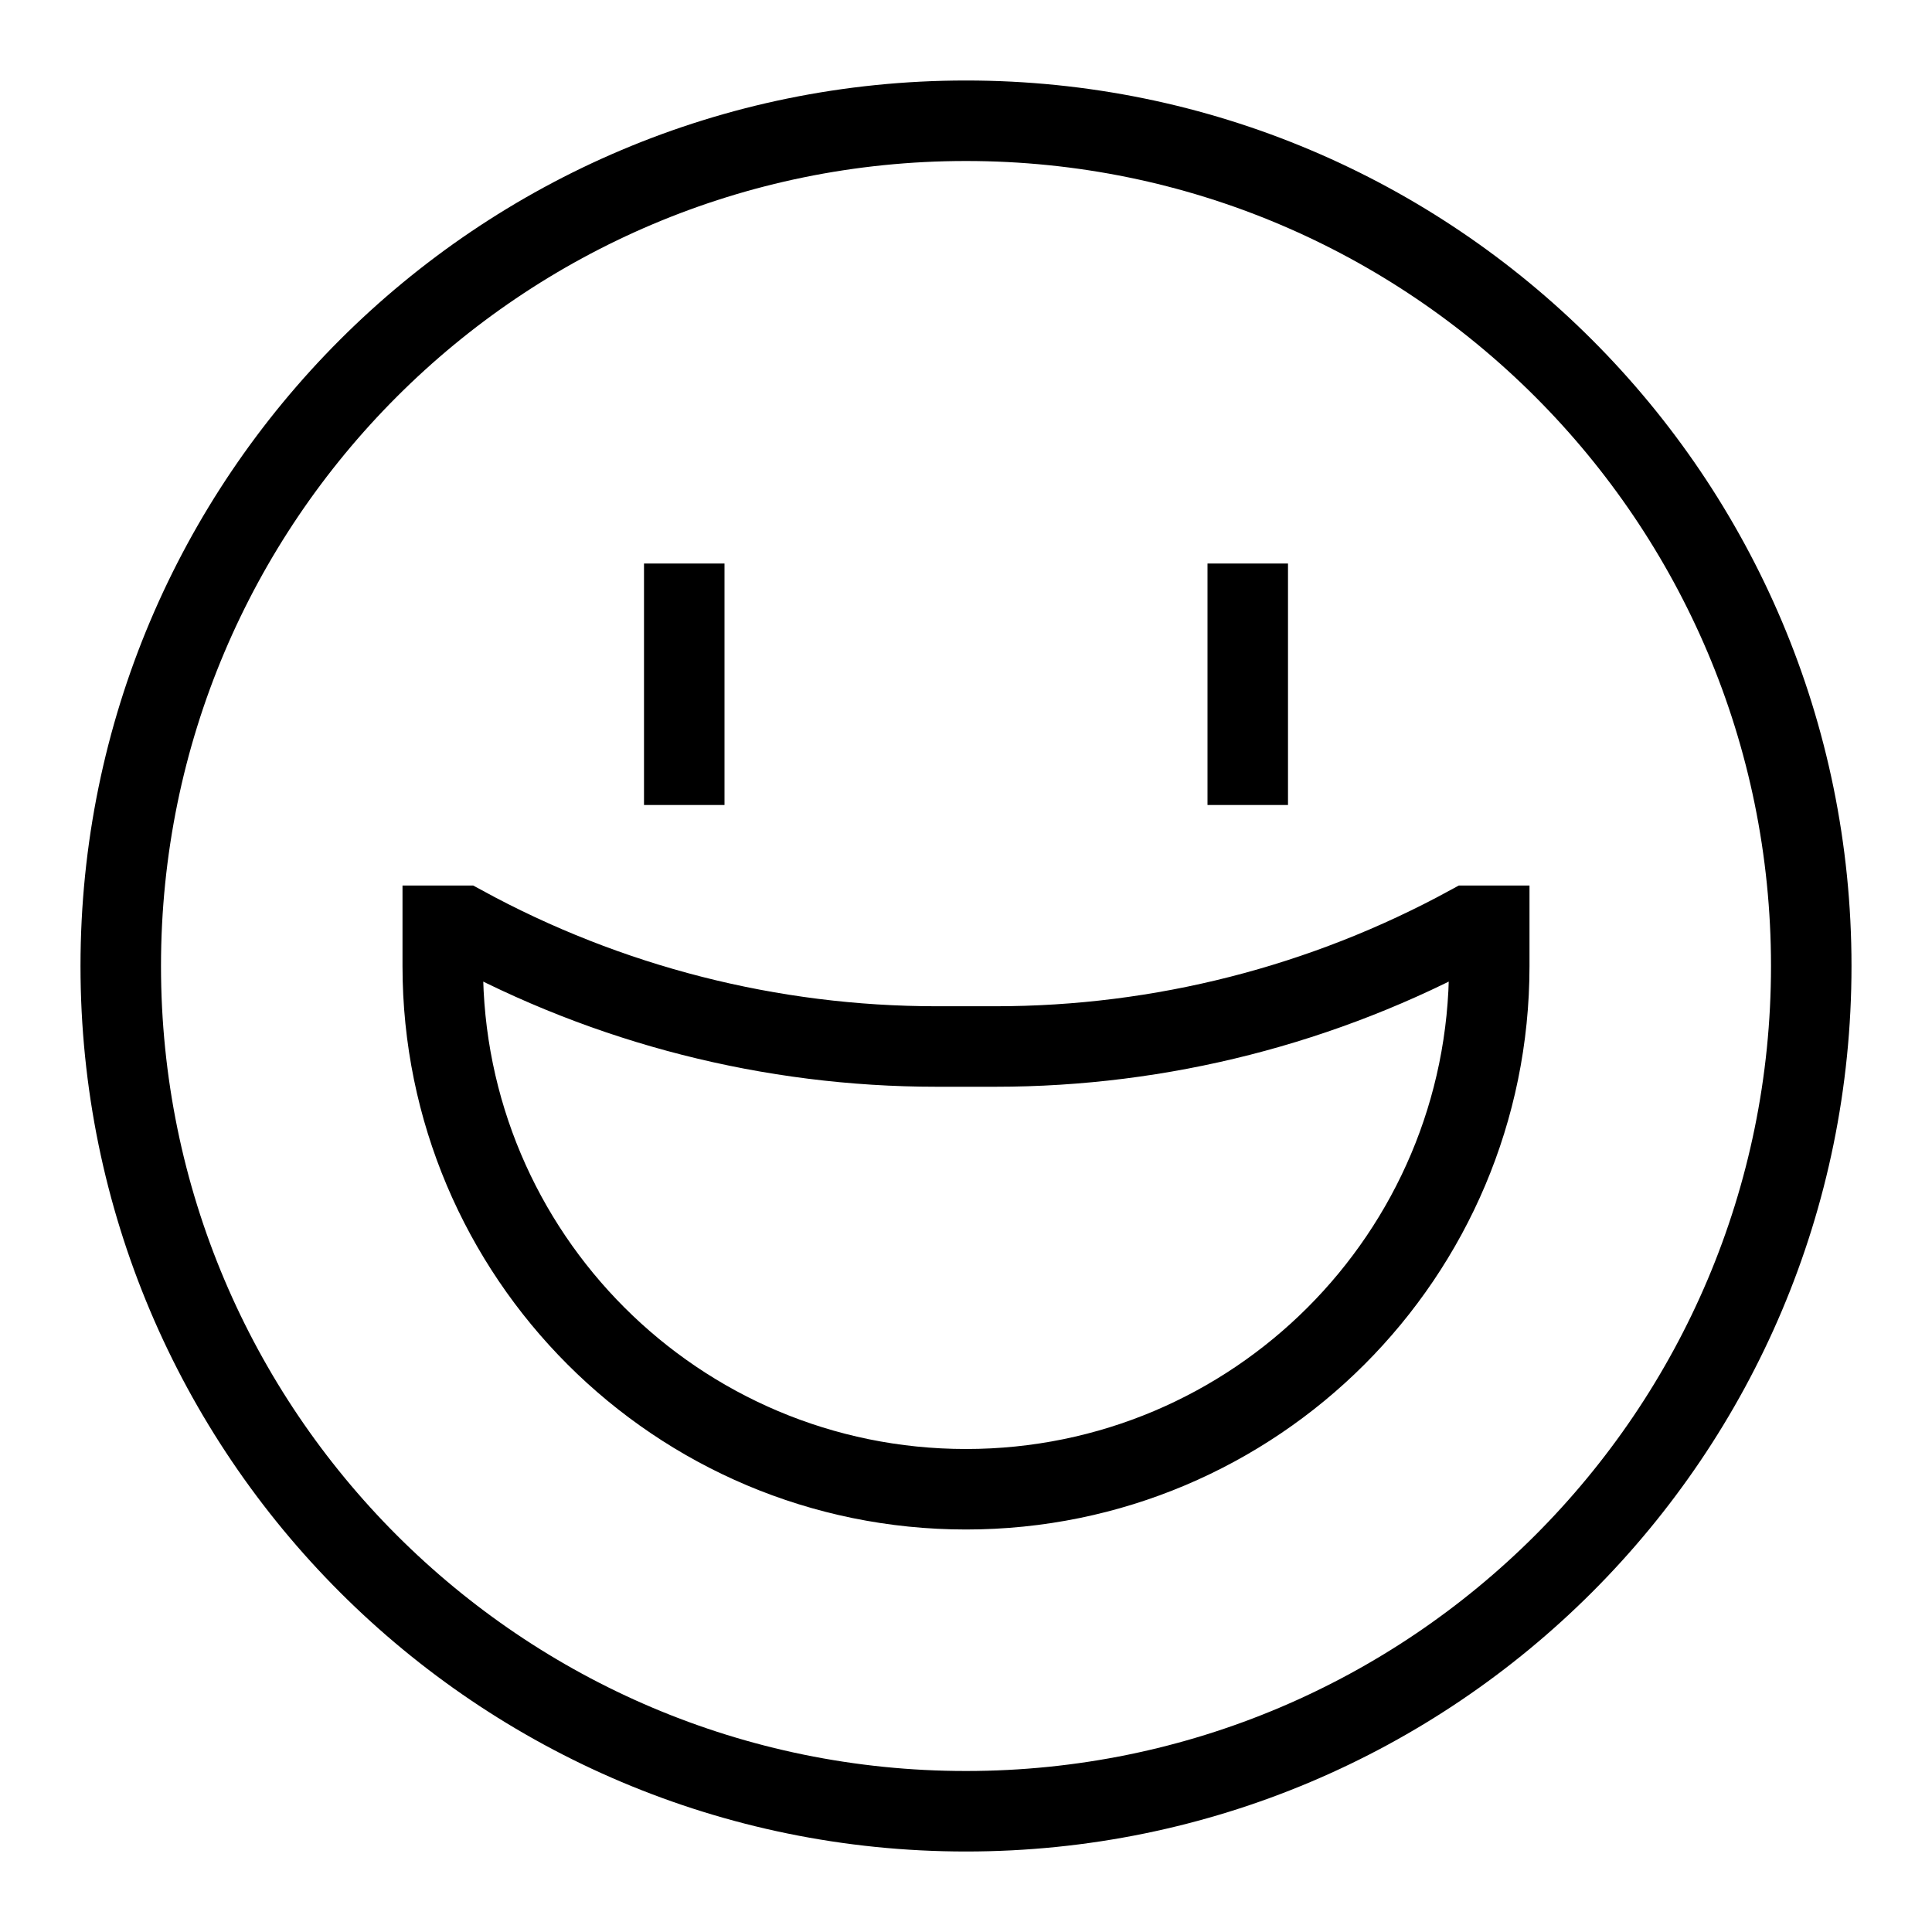 <svg xmlns="http://www.w3.org/2000/svg" fill="none" viewBox="0 0 24 24"><path stroke="#000" d="M8.5 7V10M15.5 7V10M12 22.5C6.201 22.5 1.5 17.799 1.5 12C1.5 6.201 6.201 1.5 12 1.5C17.799 1.5 22.5 6.201 22.5 12C22.5 17.799 17.799 22.5 12 22.5ZM12.367 13H11.633C9.577 13 7.554 12.484 5.75 11.5H5.5V12C5.5 15.59 8.41 18.5 12 18.5C15.59 18.5 18.5 15.59 18.5 12V11.5H18.25C16.445 12.484 14.423 13 12.367 13Z"></path></svg>